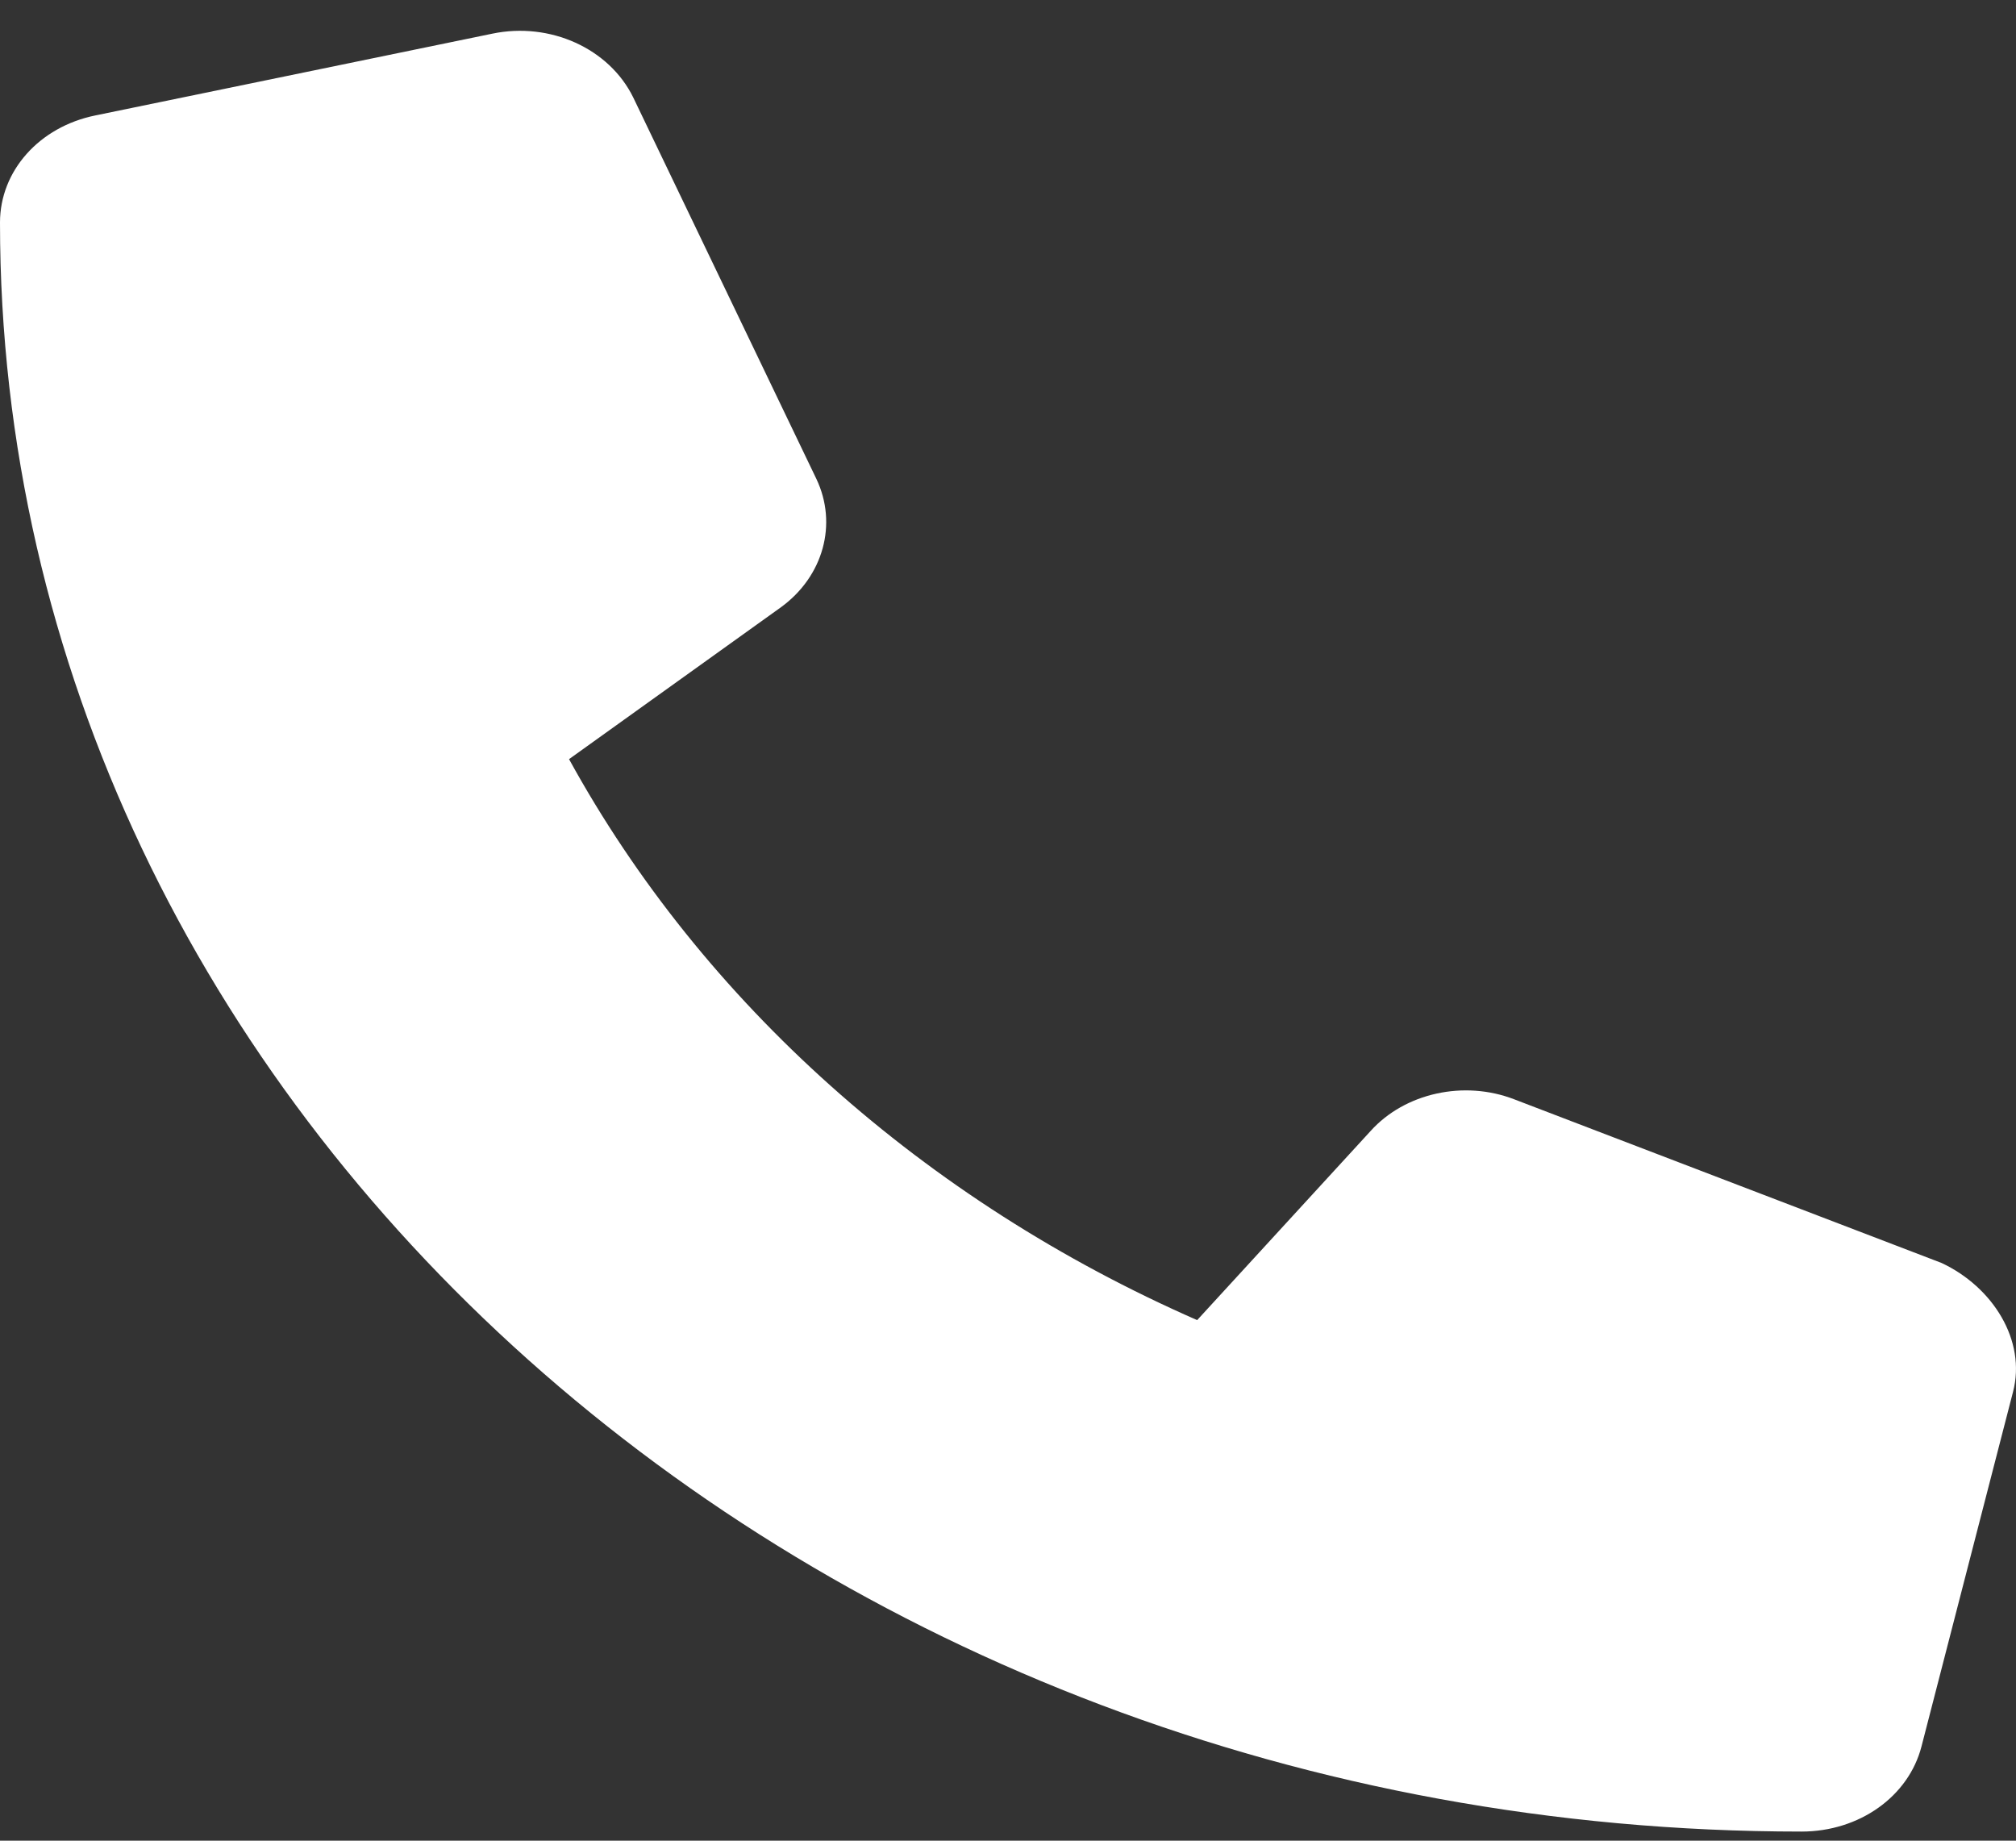 <svg width="23" height="21" viewBox="0 0 23 21" fill="none" xmlns="http://www.w3.org/2000/svg">
<rect x="0" y="0" width="23" height="21" fill="#333333" stroke="none"/>
<path d="M22.966 15.88L21.922 19.924C21.775 20.496 21.212 20.896 20.553 20.896C9.219 20.895 0 12.662 0 2.539C0 1.95 0.448 1.447 1.088 1.317L5.617 0.384C6.276 0.247 6.95 0.553 7.224 1.111L9.314 5.464C9.558 5.977 9.394 6.575 8.911 6.927L6.492 8.661C8.018 11.439 10.547 13.697 13.658 15.061L15.638 12.902C16.028 12.47 16.702 12.32 17.276 12.542L22.151 14.409C22.737 14.684 23.119 15.294 22.966 15.88Z" fill="white"/>
</svg>
